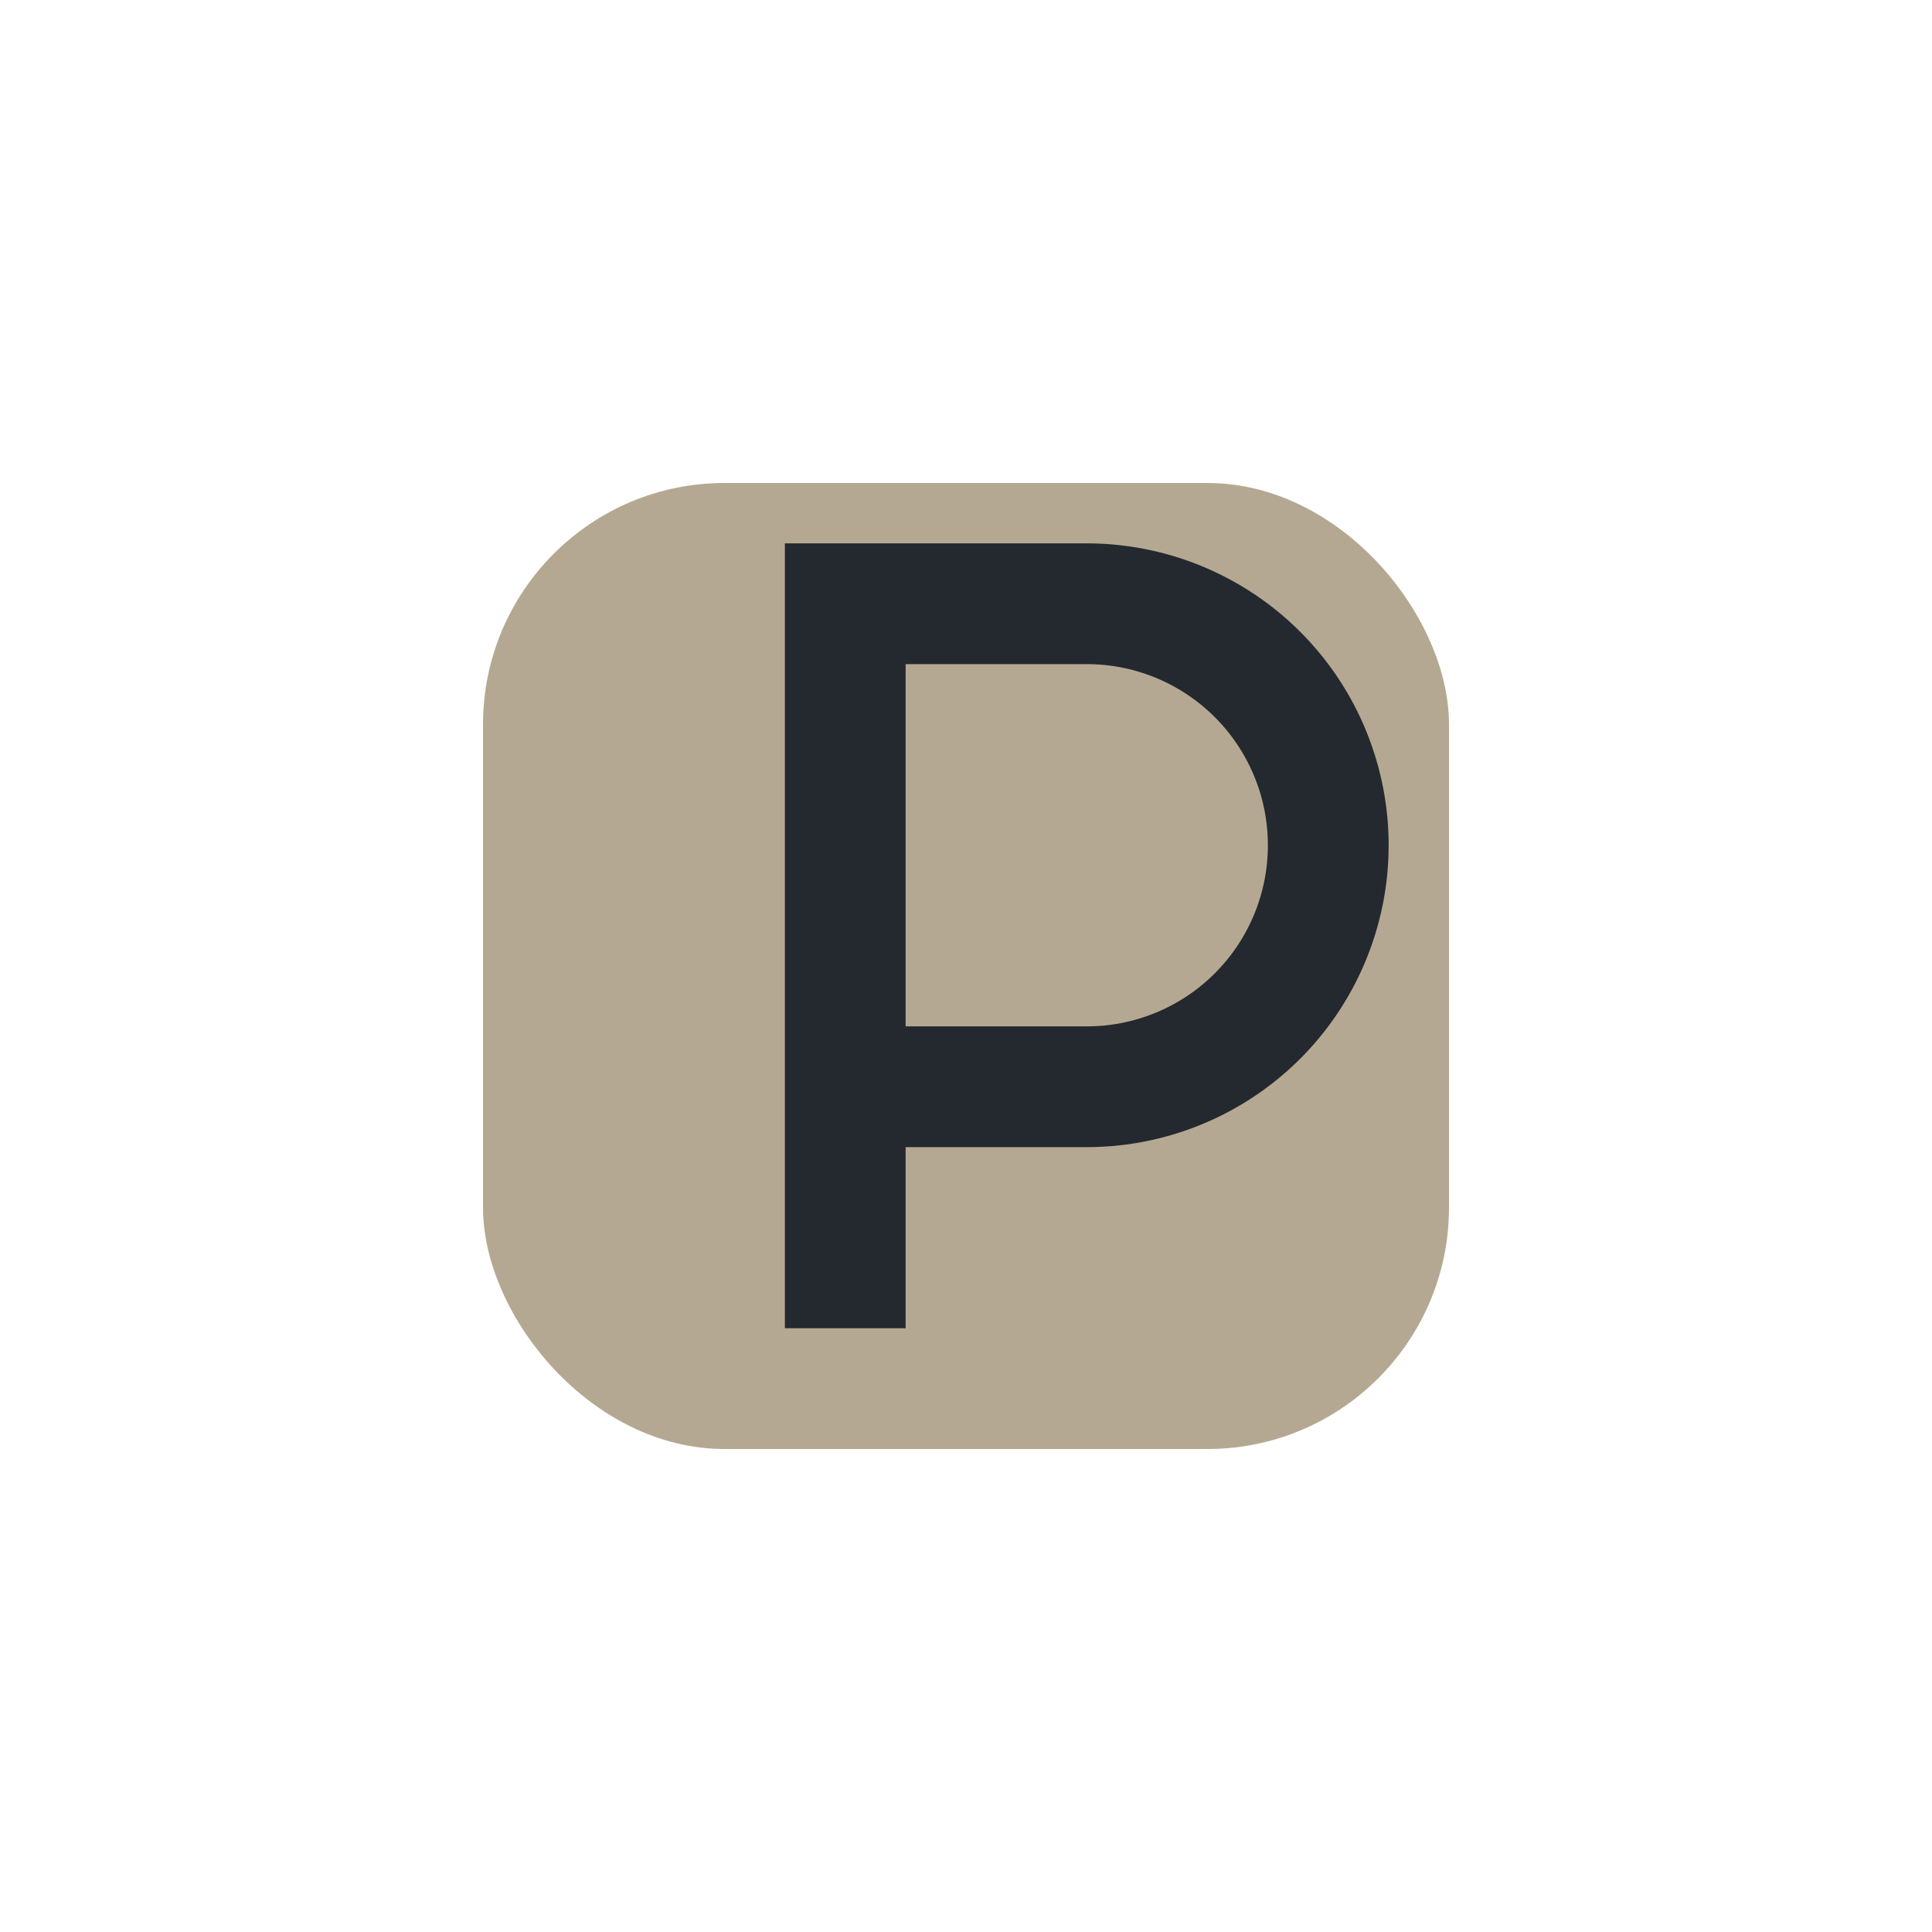 <?xml version="1.0" encoding="UTF-8"?>
<svg xmlns="http://www.w3.org/2000/svg" width="32" height="32" viewBox="0 0 32 32"><rect x="8" y="8" width="16" height="16" rx="4" fill="#B5A892"/><path d="M14 22v-12h4a4 4 0 0 1 0 8h-4" fill="none" stroke="#23292E" stroke-width="2"/></svg>